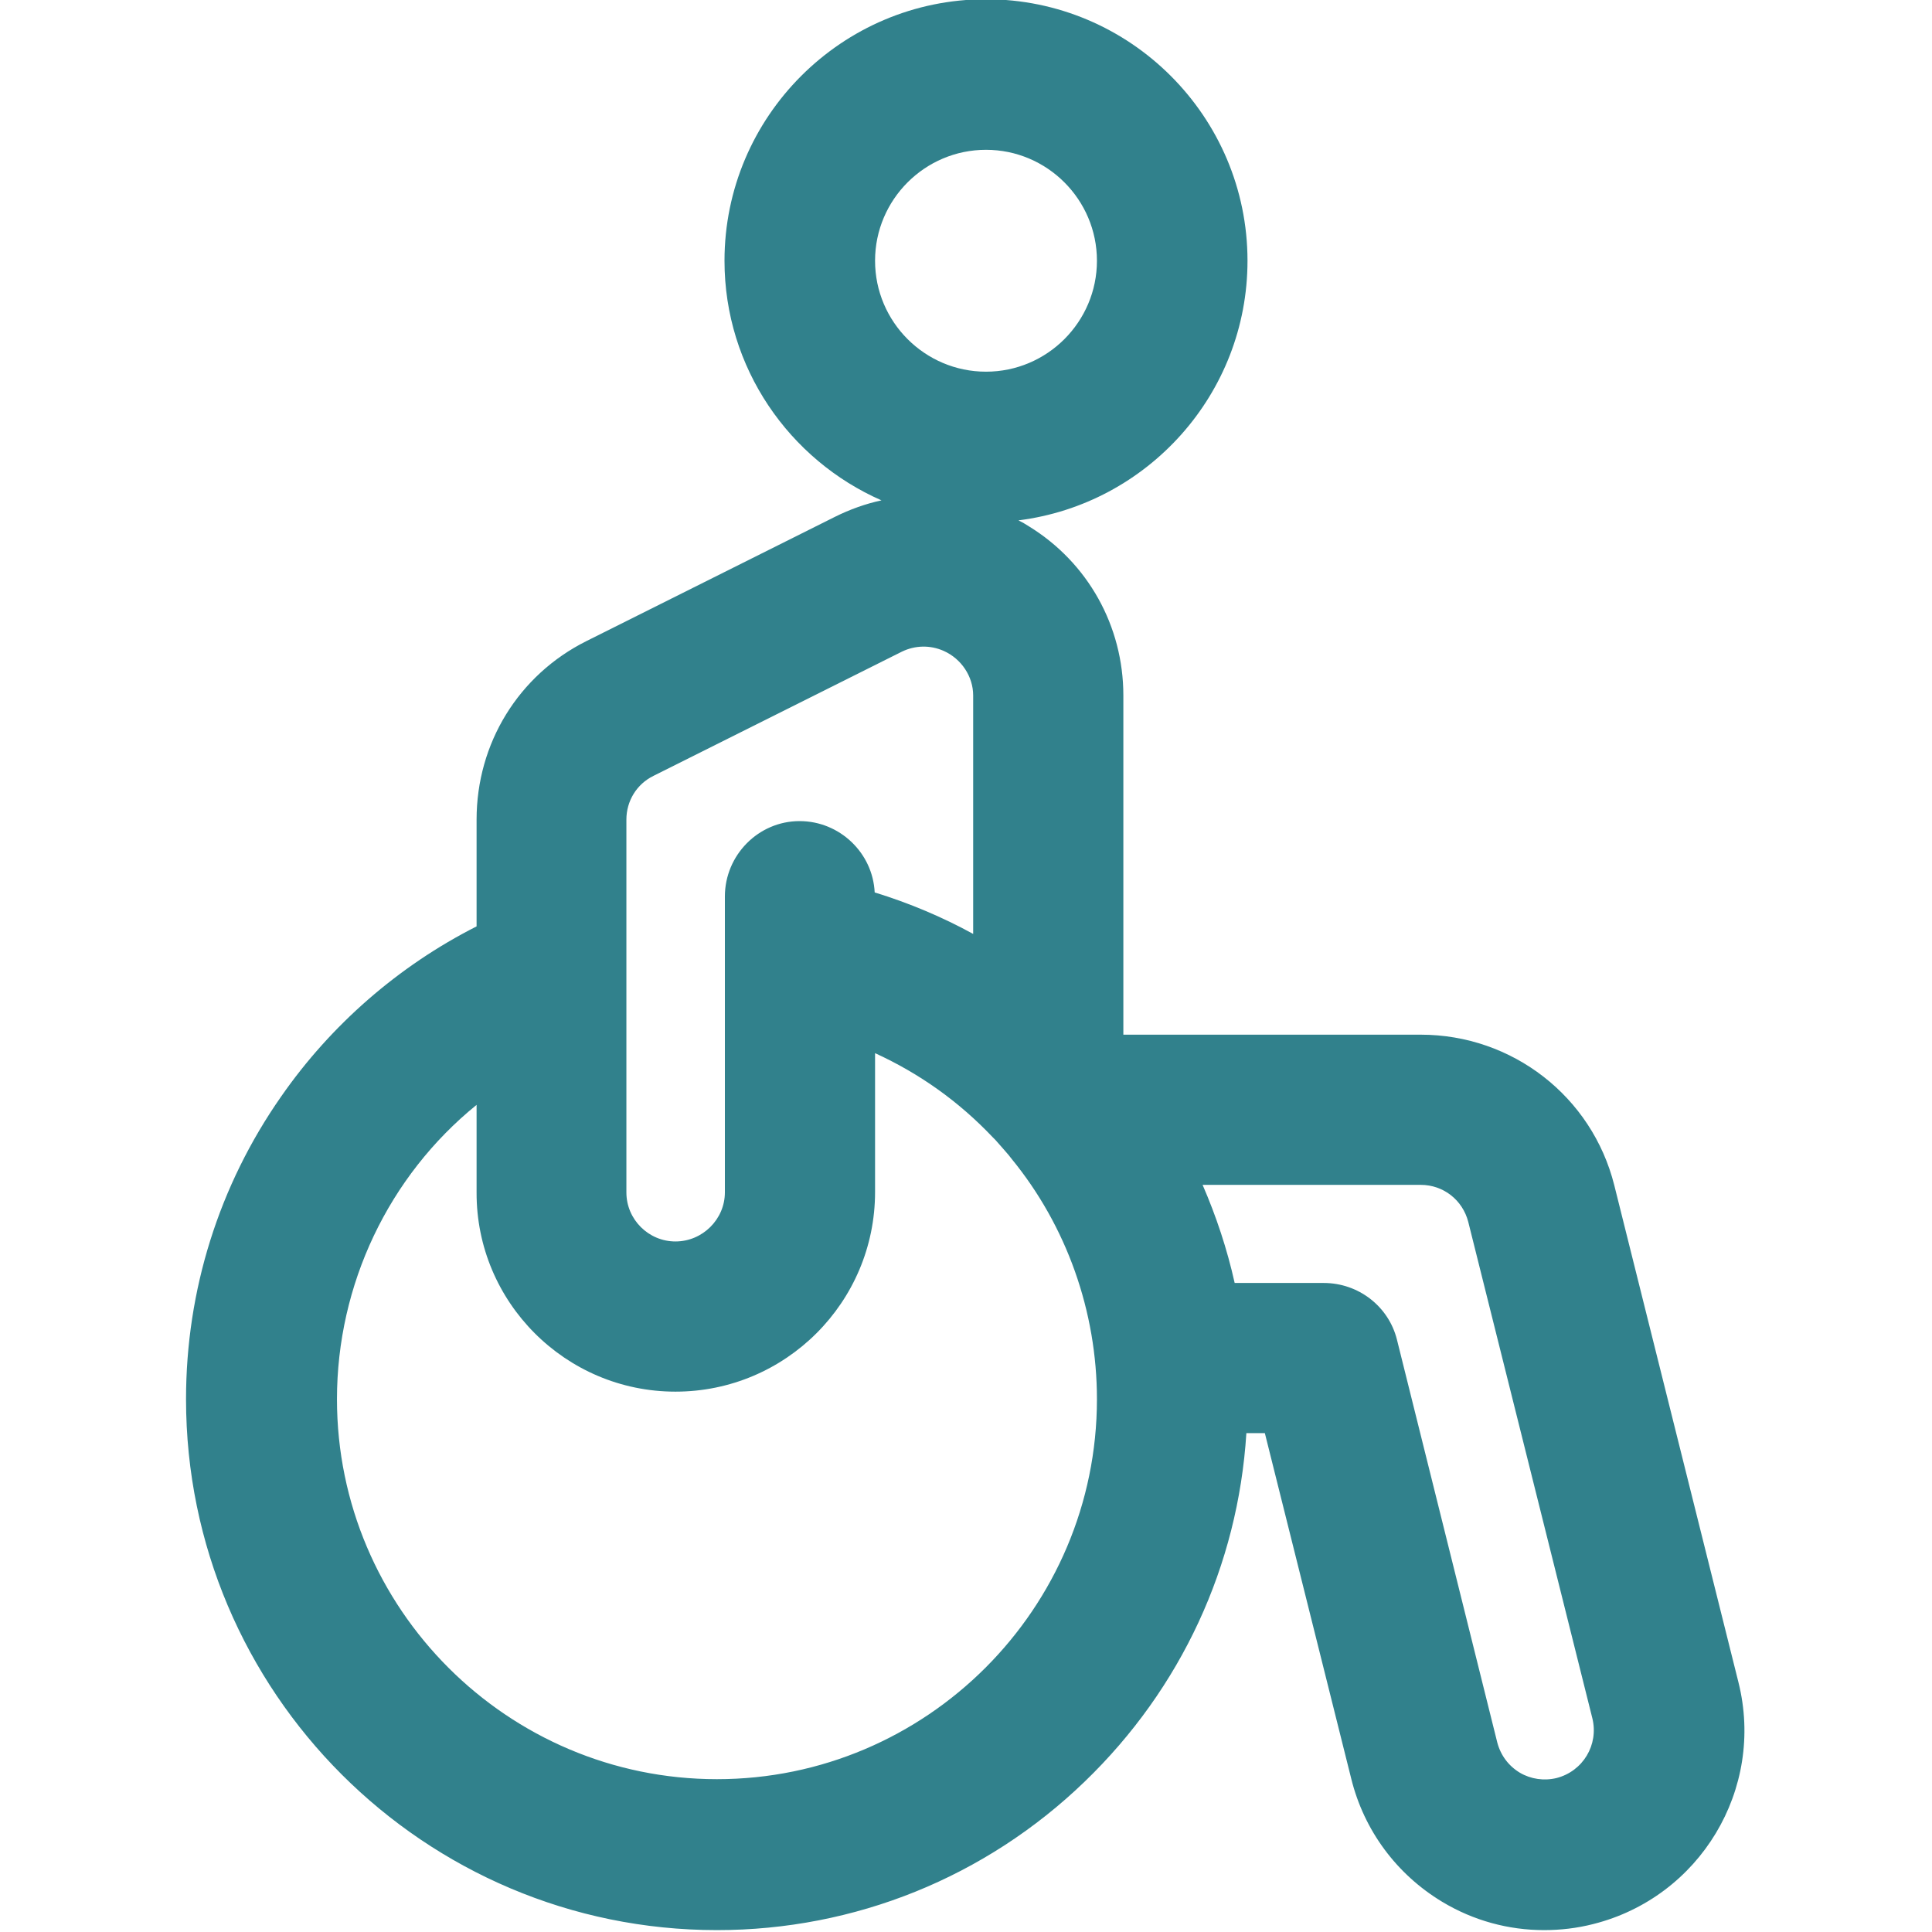 <?xml version="1.0" encoding="utf-8"?>
<!-- Generator: Adobe Illustrator 25.2.1, SVG Export Plug-In . SVG Version: 6.00 Build 0)  -->
<svg version="1.1" id="Capa_1" xmlns="http://www.w3.org/2000/svg" xmlns:xlink="http://www.w3.org/1999/xlink" x="0px" y="0px"
	 viewBox="0 0 512 512" style="enable-background:new 0 0 512 512;" xml:space="preserve">
<style type="text/css">
	.st0{fill:#31818C;}
</style>
<path class="st0" d="M460.7,445.8l-32.9-131.7c-5.9-23.5-27-39.9-51.3-39.9h-78.8v-89.9c0-18.4-9.4-35.2-25-44.8
	c-0.9-0.6-1.8-1.1-2.8-1.6c34.2-4.3,60.7-33.5,60.7-68.8c0-38.2-31.1-69.3-69.3-69.3c-38.2,0-69.3,31.1-69.3,69.3
	c0,28.4,17.2,52.8,41.6,63.5c-4.2,0.9-8.4,2.4-12.4,4.4l-65.8,32.9c-18,9-29.1,27.1-29.1,47.3v28.3c-20.7,10.5-38.6,26.1-51.8,45.1
	C58,314.2,49.3,342,49.3,370.8c0,77.6,63.1,140.7,140.7,140.7c36.5,0,71.2-14,97.5-39.4c25.5-24.6,40.6-57.2,42.8-92.3h4.9
	l22.9,91.6c3.4,13.7,12,25.3,24.1,32.6c8.3,5,17.6,7.5,27,7.5c4.3,0,8.7-0.5,13-1.6C450.5,502.8,467.8,474.1,460.7,445.8z
	 M290.7,69.1c0,16.2-13.2,29.4-29.4,29.4c-16.2,0-29.4-13.2-29.4-29.4c0-16.2,13.2-29.4,29.4-29.4C277.5,39.7,290.7,52.9,290.7,69.1
	z M179,368.8c29.2,0,52.9-23.7,52.9-52.9v-36.8c11.8,5.4,22.2,12.8,31.2,22.3l0.1,0.1c0.2,0.2,0.4,0.4,0.6,0.6
	c1.3,1.5,2.5,2.8,3.5,4c0.2,0.3,0.5,0.6,0.7,0.9c14.7,17.9,22.7,40.6,22.7,63.8c0,55.5-45.2,100.7-100.7,100.7
	c-55.5,0-100.7-45.2-100.7-100.7c0-30.4,13.7-59.1,37-78V316C126.2,345.1,149.9,368.8,179,368.8z M257.9,247.5
	c-8.2-4.5-17-8.2-26.1-11c-0.5-10.5-9.3-18.9-19.9-18.9c-10.9,0-19.8,9-19.8,20V316c0,7.1-5.9,13-13.1,13c-7.1,0-13-5.8-13-13
	l0-98.8c0-4.9,2.7-9.4,7.2-11.6l65.8-32.9c3.5-1.7,7.5-1.8,11.1-0.2c4.7,2.1,7.8,6.8,7.8,11.8V247.5z M412.5,471.2
	c-3.3,0.8-6.8,0.3-9.7-1.4c-3-1.8-5.1-4.6-6-8L370.2,355c-2.2-8.8-10.2-15-19.4-15h-23.6c-2-9-4.9-17.7-8.5-26h57.8
	c6,0,11.1,4,12.6,9.8L422,455.4C423.7,462.4,419.5,469.4,412.5,471.2L412.5,471.2z"/>
</svg>
